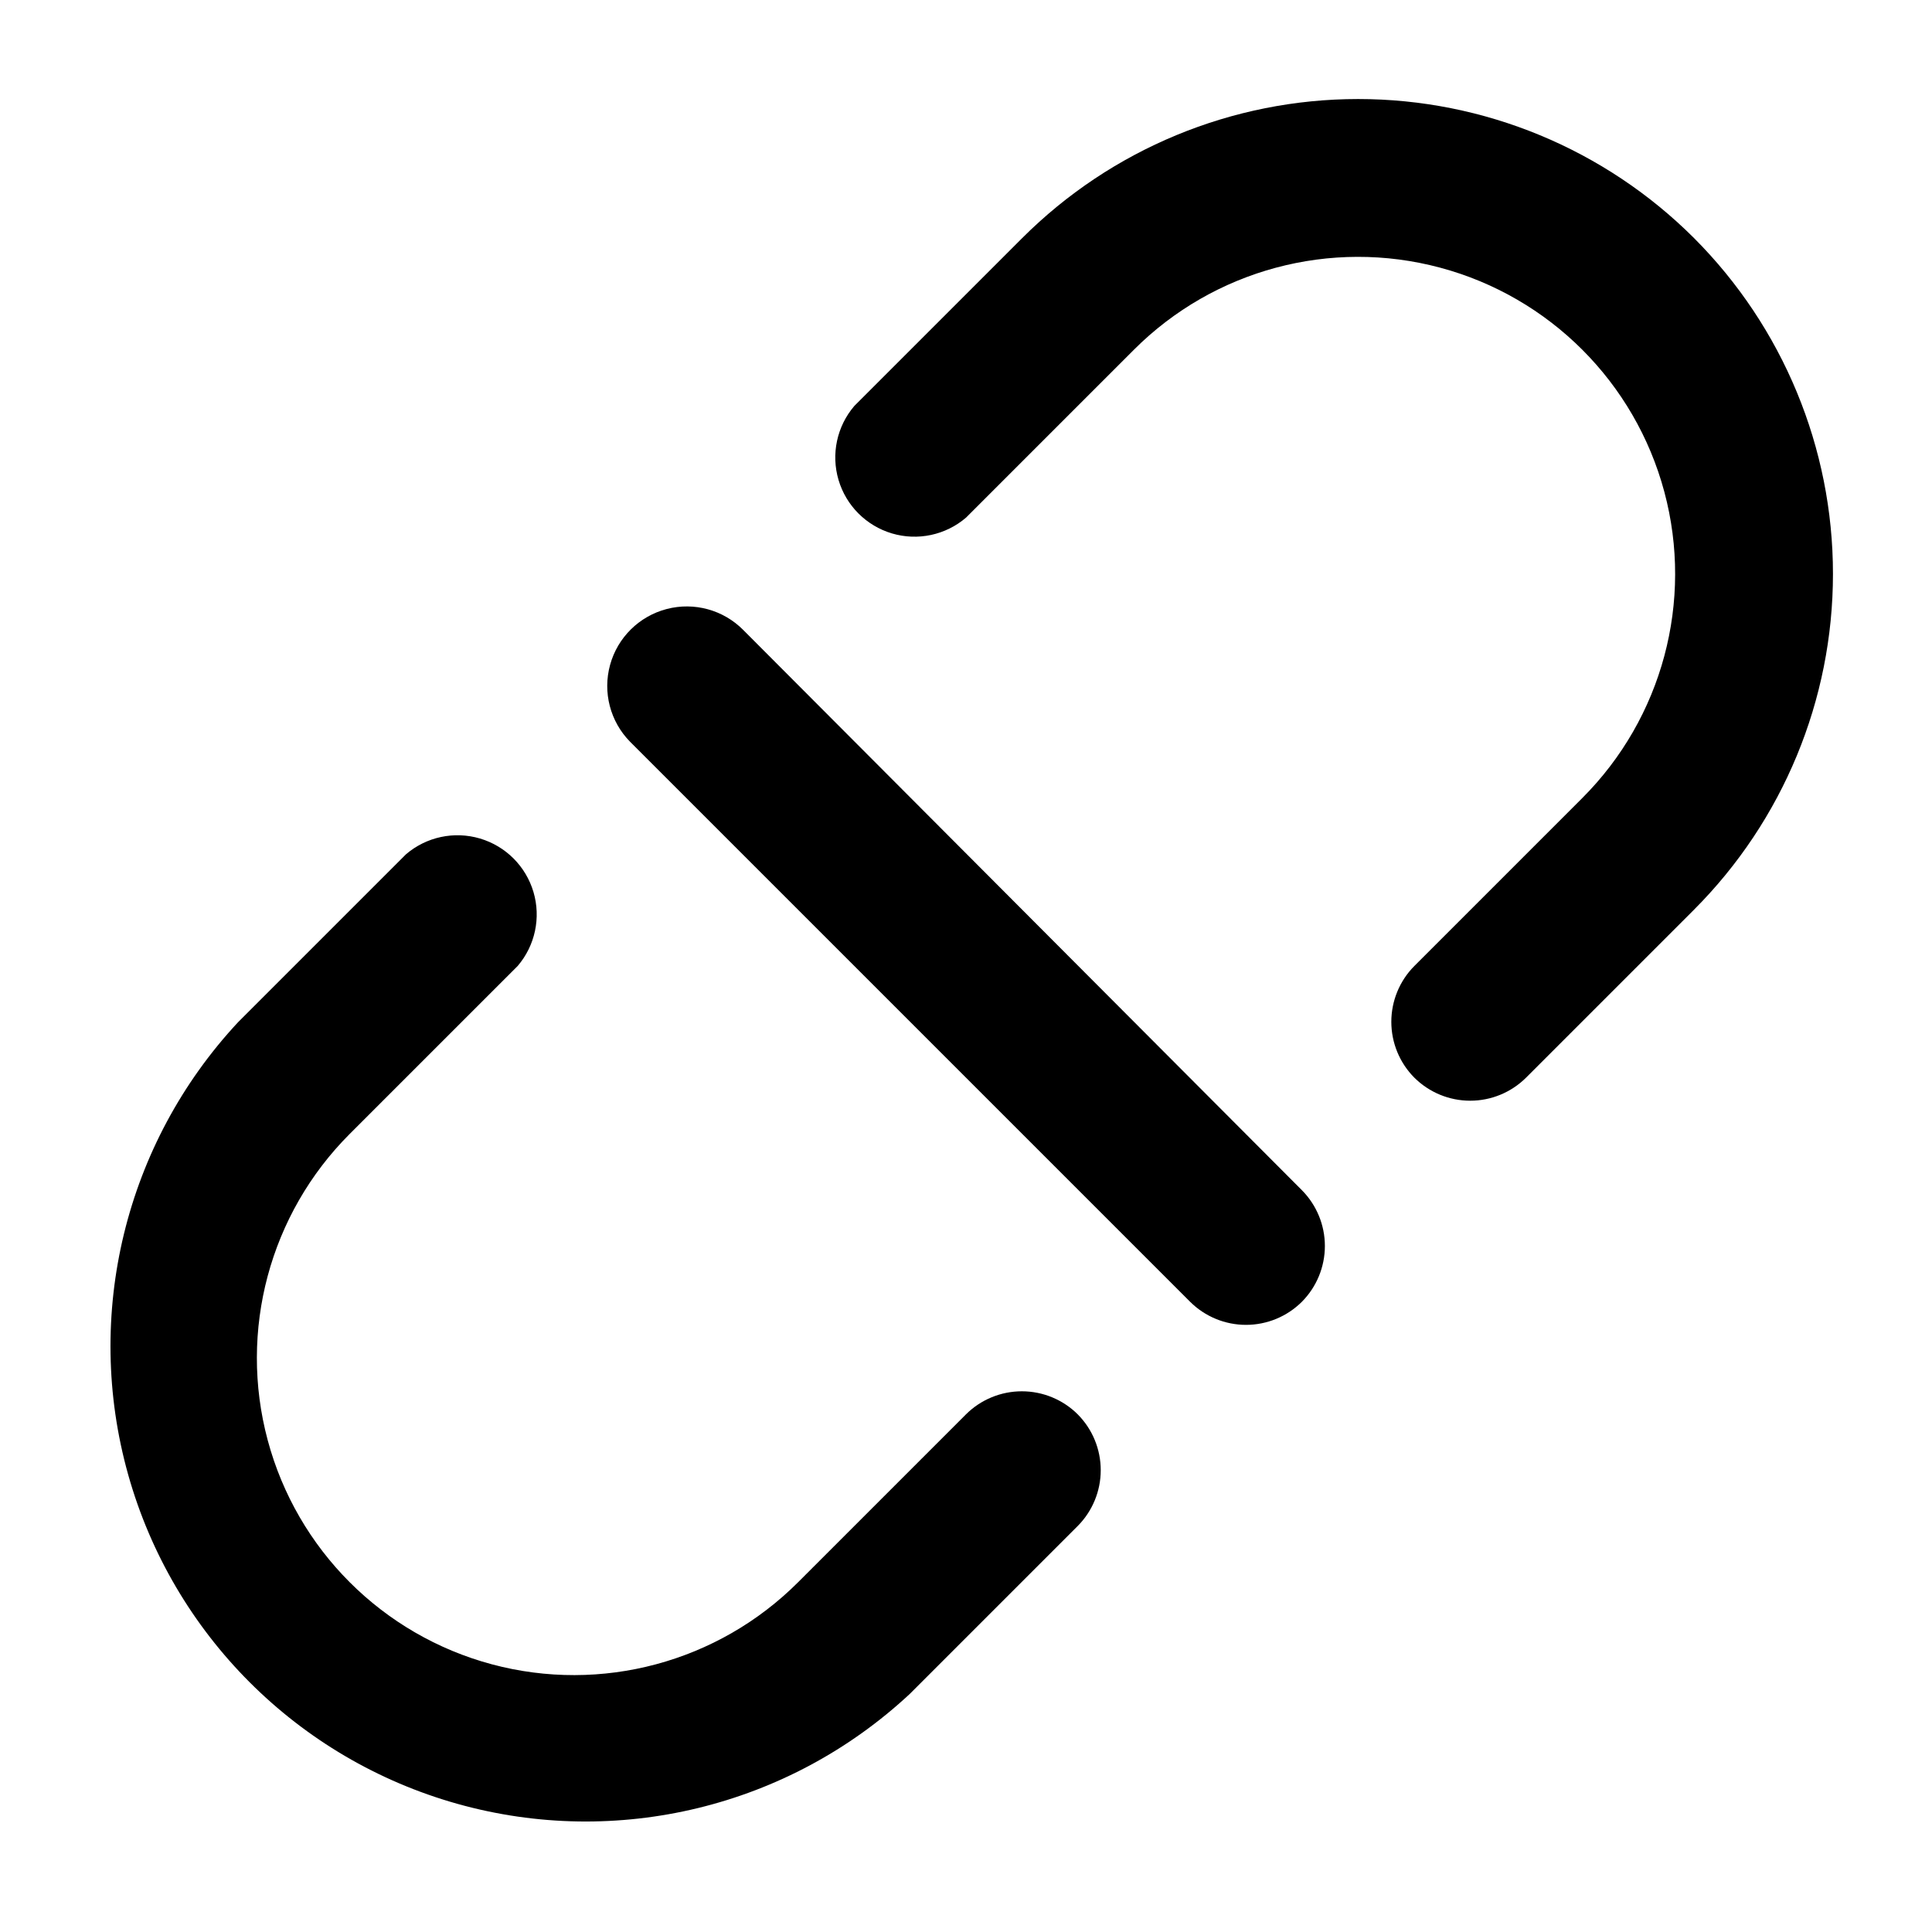 <?xml version="1.0" encoding="UTF-8"?>
<!-- Uploaded to: ICON Repo, www.iconrepo.com, Generator: ICON Repo Mixer Tools -->
<svg fill="#000000" width="800px" height="800px" version="1.1" viewBox="144 144 512 512" xmlns="http://www.w3.org/2000/svg">
 <path d="m429.6 518.81c3.91 3.934 6.106 9.254 6.106 14.801s-2.195 10.867-6.106 14.801l-44.504 44.504v-0.004c-32.148 29.957-77.582 40.992-119.89 29.121s-75.371-44.934-87.242-87.242c-11.871-42.305-0.836-87.742 29.121-119.89l44.504-44.504c5.402-4.625 12.785-6.203 19.605-4.184 6.824 2.016 12.16 7.352 14.18 14.176 2.016 6.824 0.441 14.203-4.188 19.609l-44.504 44.5c-21.223 21.227-29.512 52.16-21.742 81.152 7.766 28.996 30.414 51.641 59.406 59.41 28.992 7.766 59.926-0.52 81.152-21.746l44.504-44.504c3.93-3.91 9.254-6.102 14.797-6.102 5.547 0 10.867 2.191 14.801 6.102zm163.32-311.73c-23.613-23.586-55.629-36.836-89.004-36.836-33.379 0-65.391 13.25-89.008 36.836l-44.504 44.504c-4.625 5.402-6.203 12.785-4.184 19.605 2.016 6.824 7.352 12.16 14.176 14.18 6.824 2.016 14.203 0.441 19.609-4.188l44.504-44.504h-0.004c21.227-21.223 52.16-29.512 81.152-21.742 28.996 7.766 51.641 30.414 59.41 59.406 7.766 28.992-0.52 59.926-21.746 81.152l-44.504 44.504c-3.91 3.93-6.102 9.254-6.102 14.797 0 5.547 2.191 10.867 6.102 14.801 3.934 3.91 9.254 6.106 14.801 6.106s10.867-2.195 14.801-6.106l44.504-44.504h-0.004c23.59-23.617 36.836-55.629 36.836-89.008 0-33.375-13.246-65.387-36.836-89.004zm-251.91 103.91h0.004c-5.289-5.363-13.035-7.496-20.32-5.598-7.289 1.898-13.012 7.539-15.012 14.797-2 7.262 0.023 15.039 5.312 20.398l148.41 148.41c3.934 3.91 9.254 6.106 14.801 6.106 5.543 0 10.863-2.195 14.797-6.106 3.91-3.934 6.106-9.254 6.106-14.797 0-5.547-2.195-10.867-6.106-14.801z"/>
</svg>